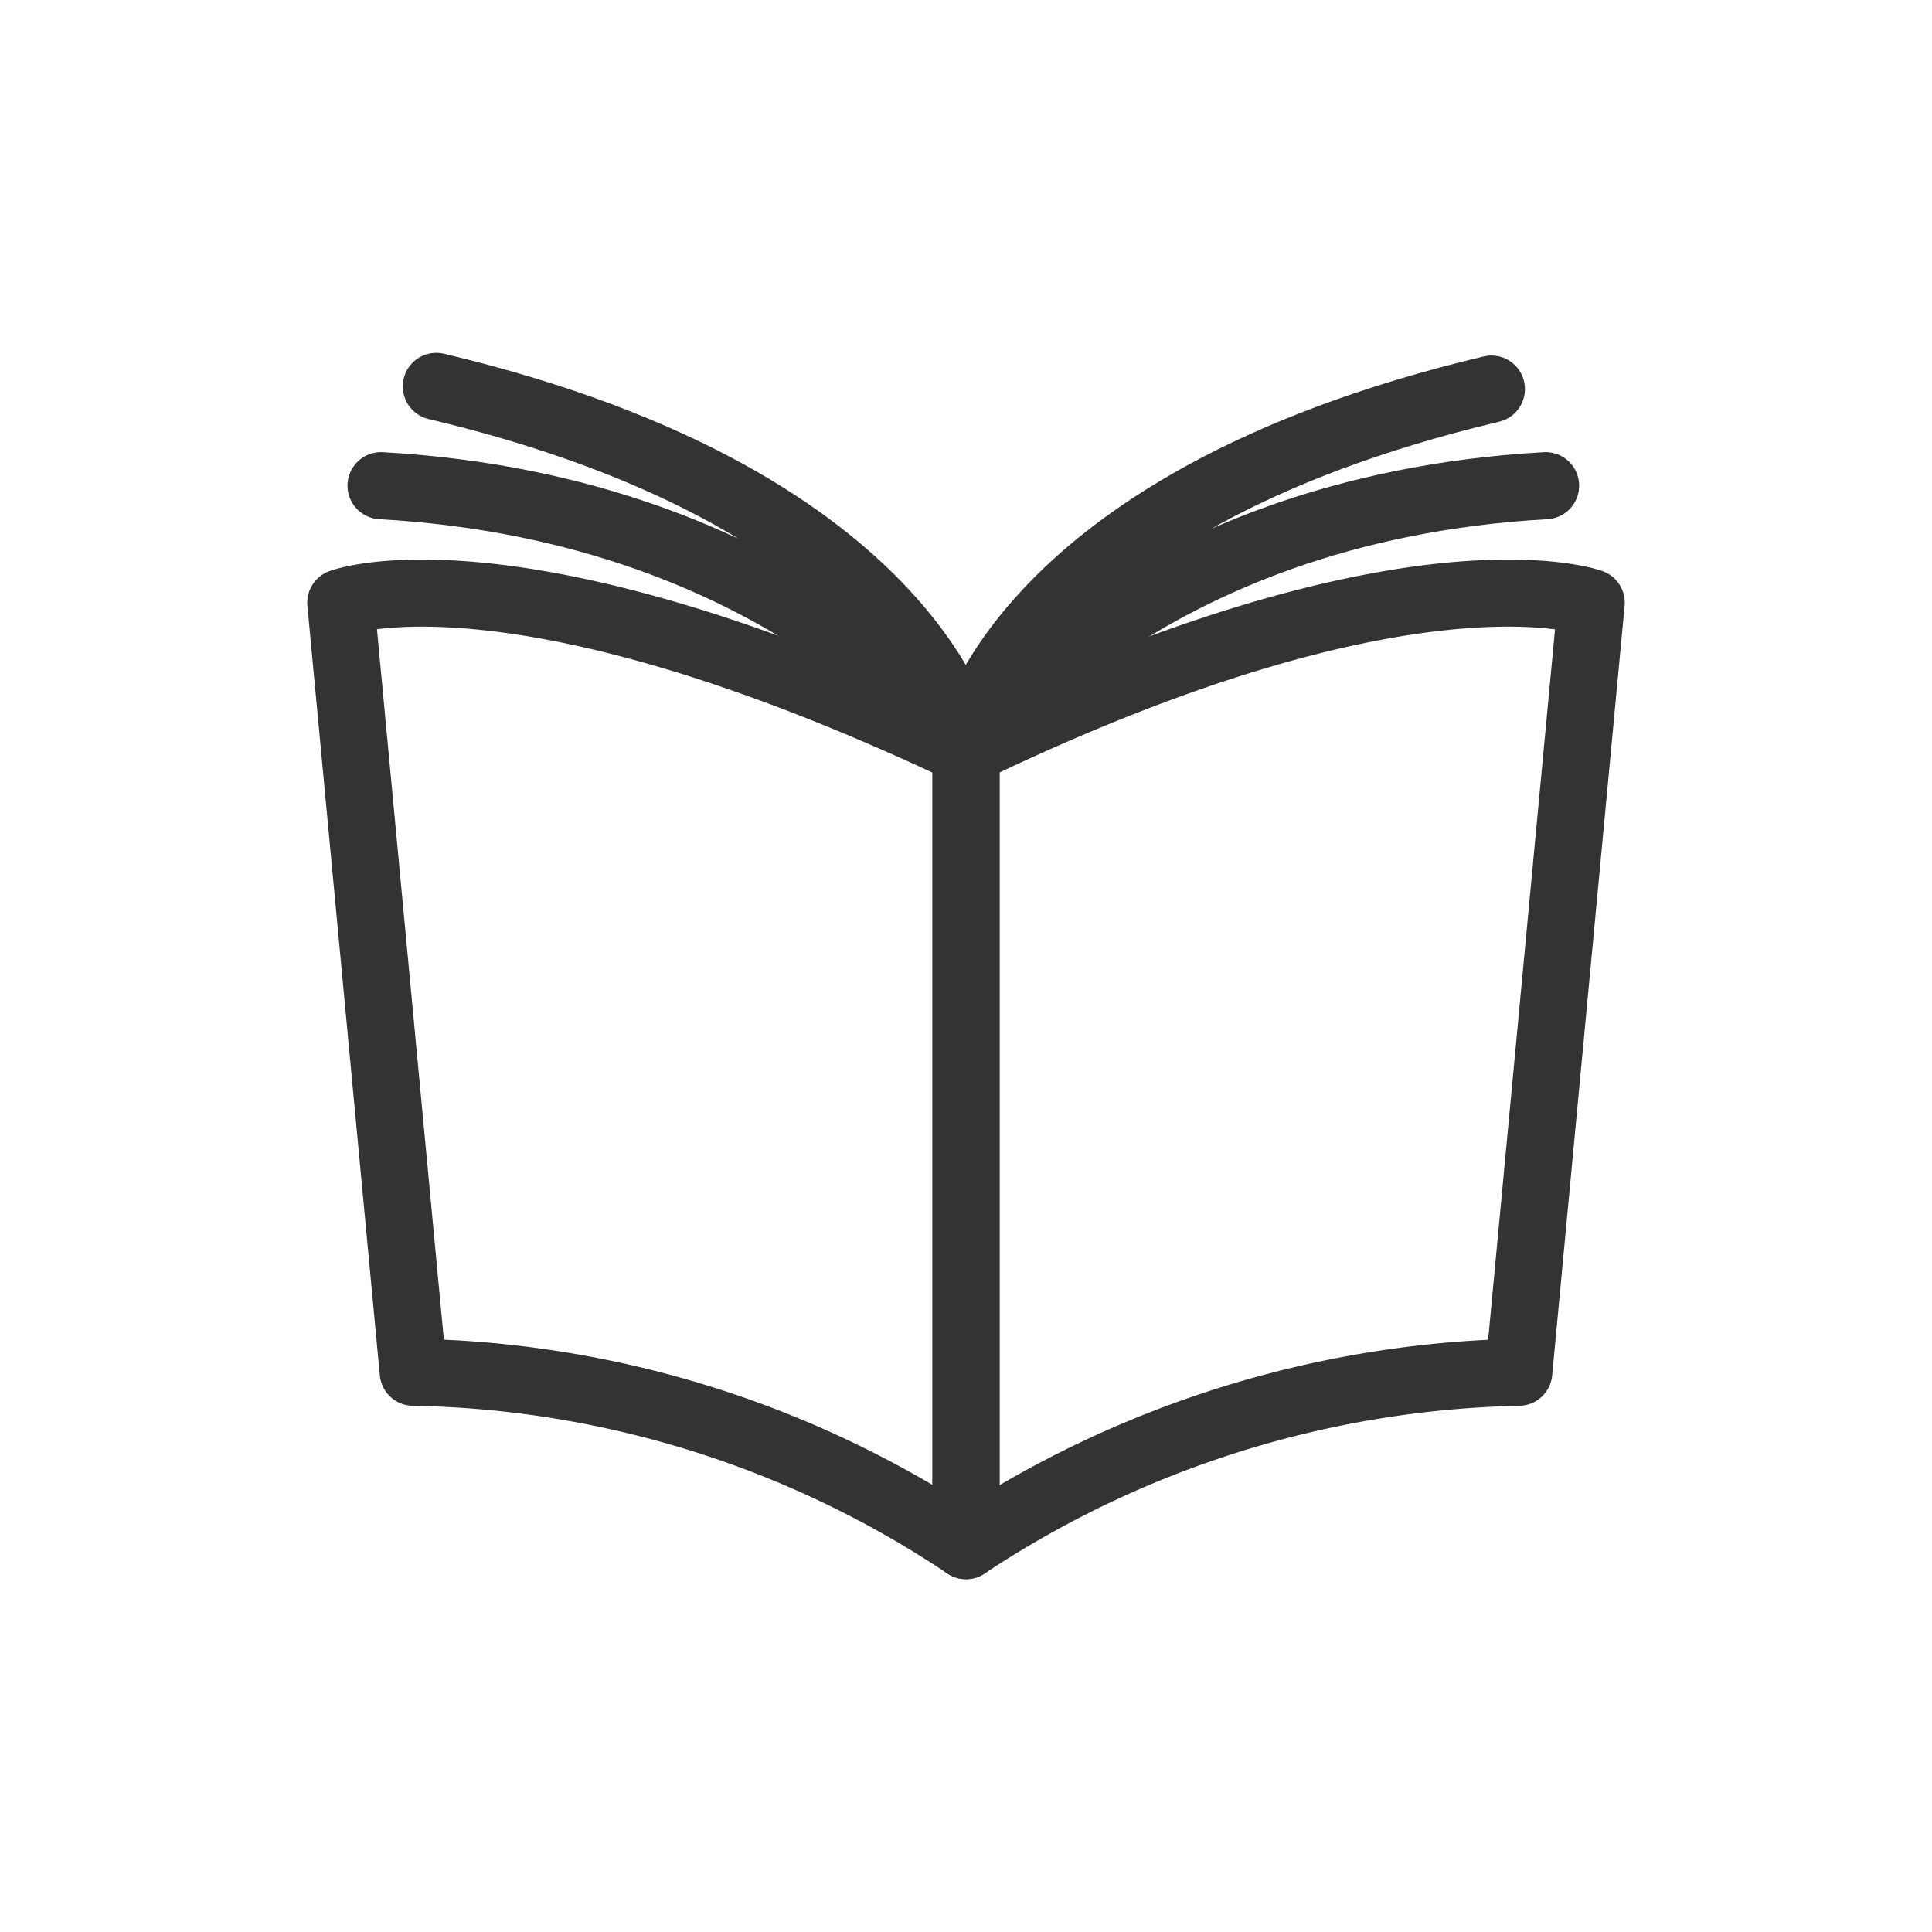 <svg id="Layer_1" data-name="Layer 1" xmlns="http://www.w3.org/2000/svg" viewBox="0 0 36 36"><path id="Shape" d="M6.35,11.23S9.58,10,18,14V28.8a19.09,19.09,0,0,0-10.3-3.23L6.35,11.23Z" fill="none" stroke="#333" stroke-linecap="round" stroke-linejoin="round" stroke-width="1.25"/><path d="M29.65,11.23S26.28,10,18,14V28.8A19.35,19.35,0,0,1,28.3,25.57l1.35-14.34Z" fill="none" stroke="#333" stroke-linecap="round" stroke-linejoin="round" stroke-width="1.25"/><path d="M28.8,9.05C21.15,9.48,18,14,18,14s.71-4.59,9.79-6.75" fill="none" stroke="#333" stroke-linecap="round" stroke-linejoin="round" stroke-width="1.25"/><path d="M7.1,9.05C14.74,9.48,18,14,18,14S17.23,9.36,8.13,7.2" fill="none" stroke="#333" stroke-linecap="round" stroke-linejoin="round" stroke-width="1.25"/></svg>